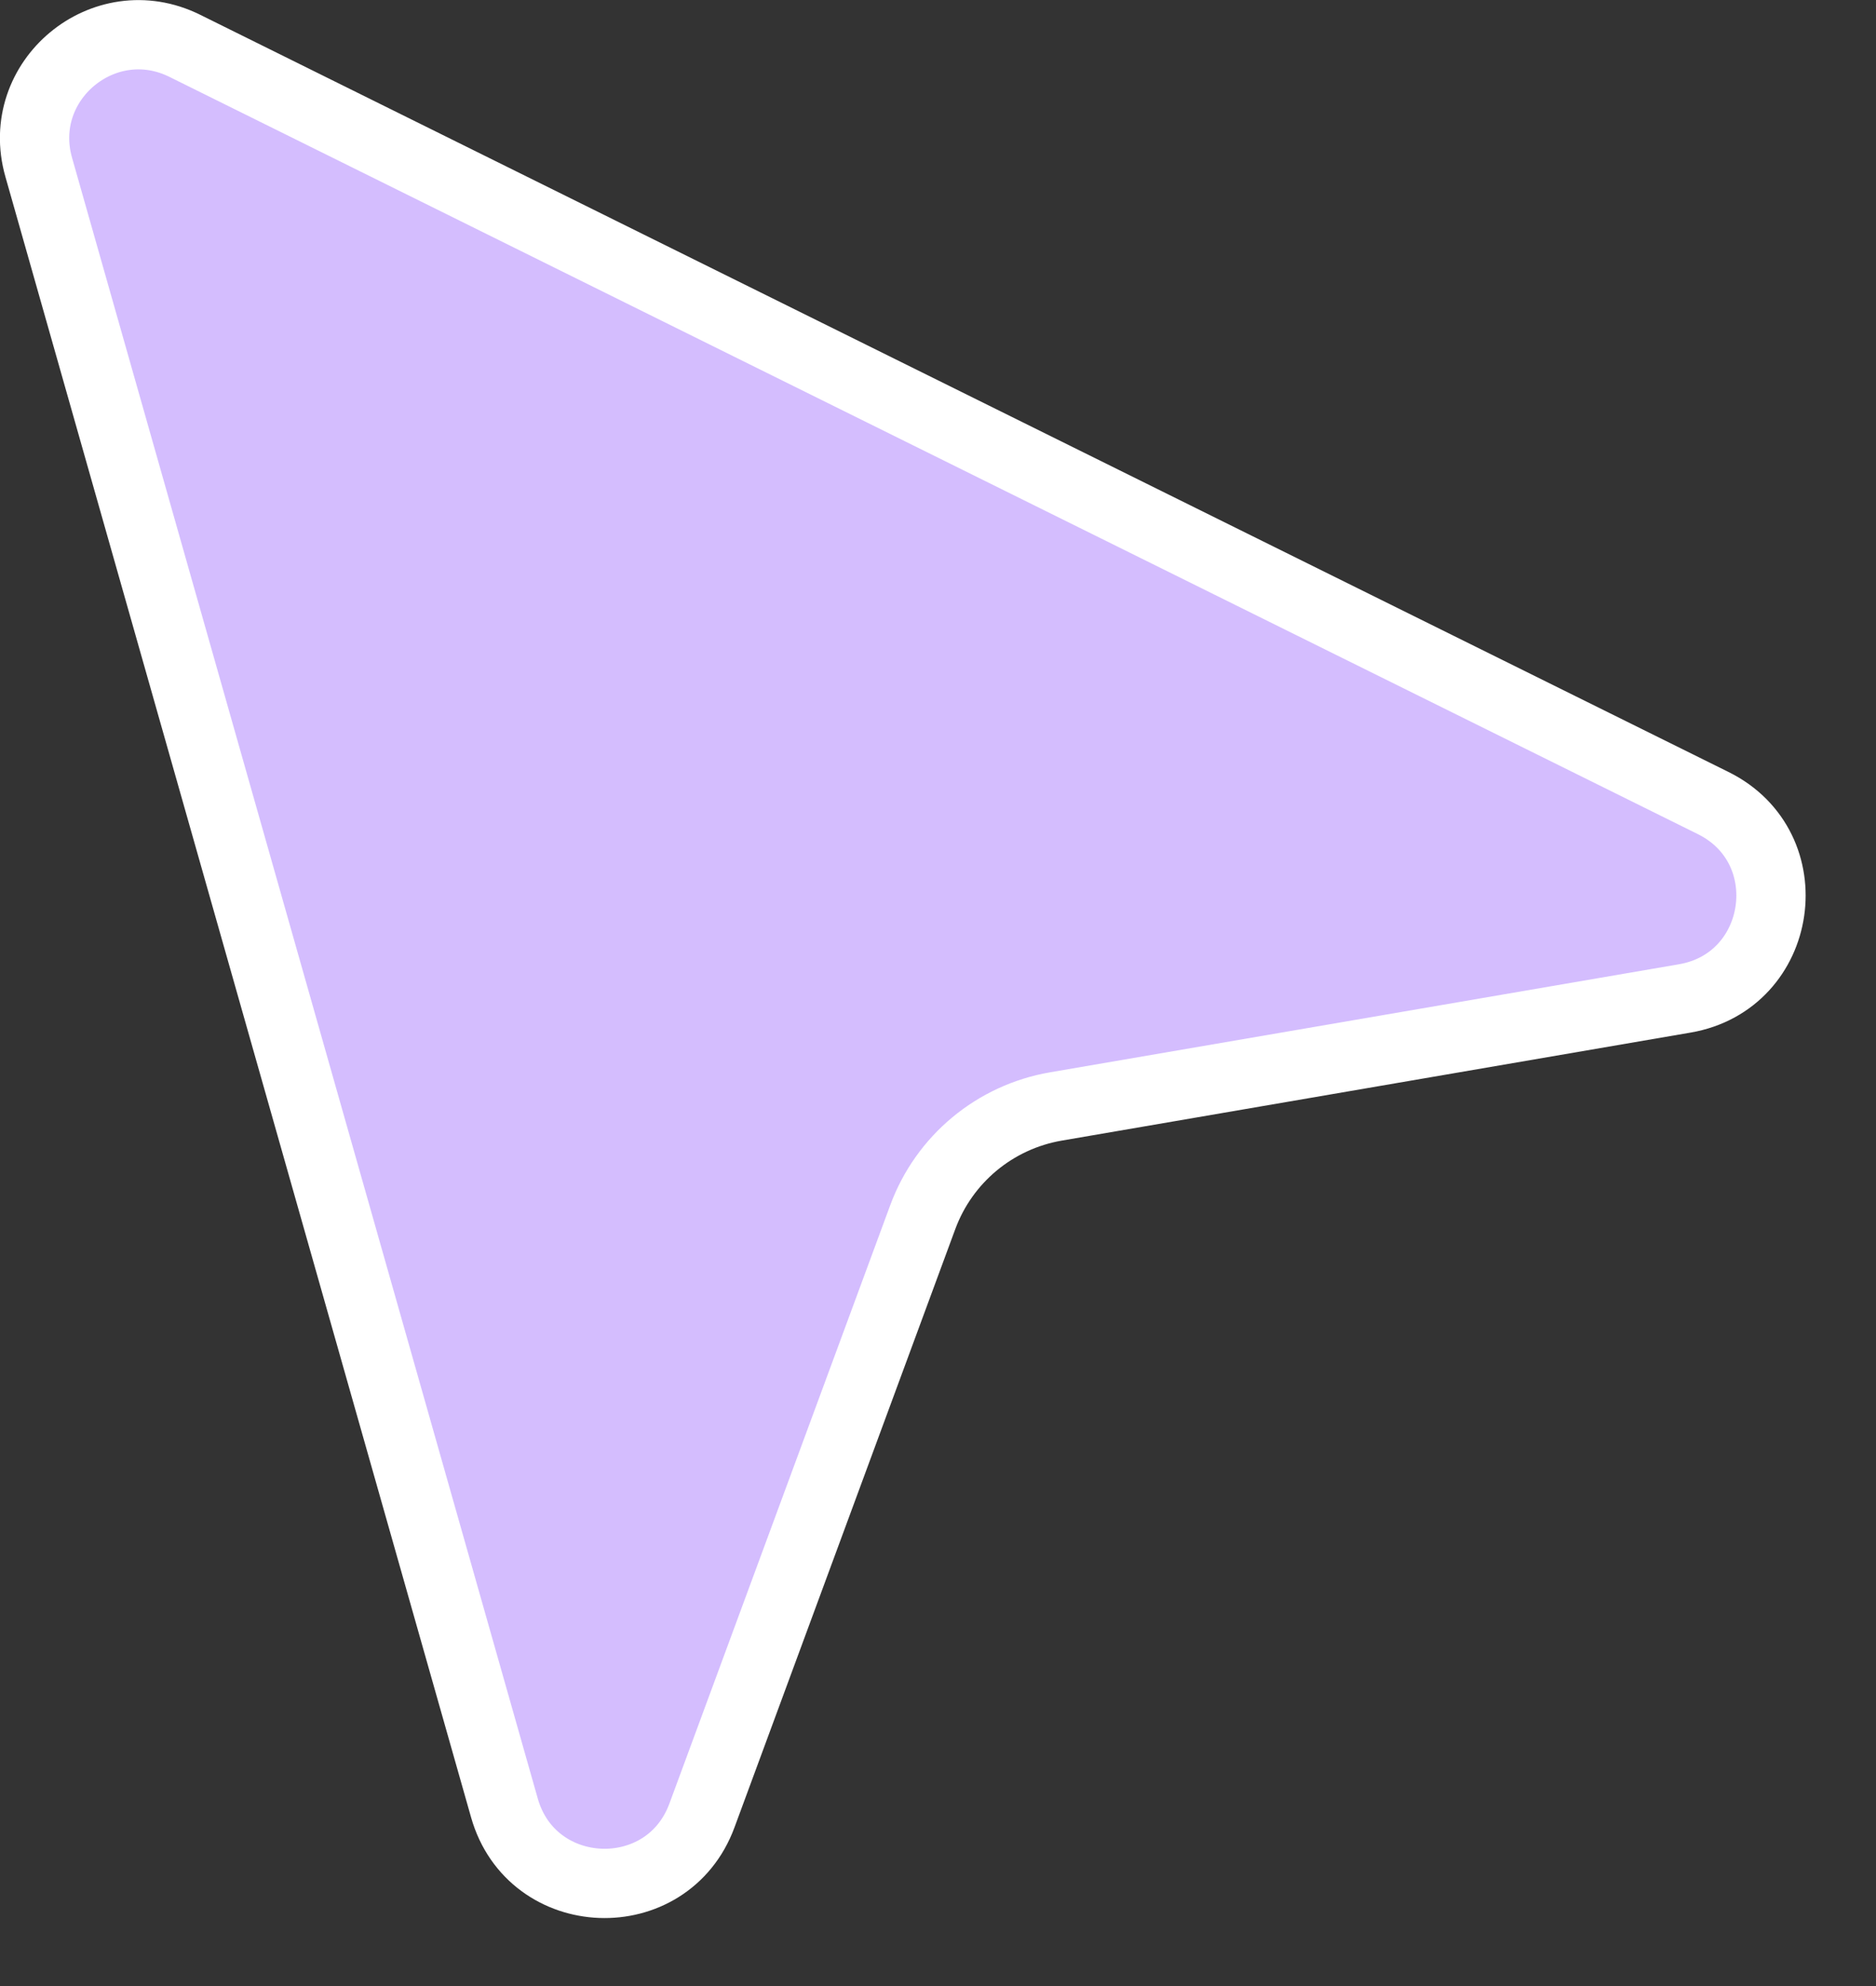 <?xml version="1.0" encoding="UTF-8"?> <svg xmlns="http://www.w3.org/2000/svg" width="17" height="18" viewBox="0 0 17 18" fill="none"><rect x="0" y="0" width="17" height="18" fill="#333333" stroke="none"/><path d="M1.674 0.415C0.942 0.053 0.127 0.73 0.351 1.516L4.571 16.386C4.82 17.262 6.046 17.309 6.361 16.454L8.362 11.031C8.556 10.505 9.016 10.123 9.569 10.028L15.267 9.049C16.164 8.895 16.341 7.682 15.524 7.278L1.674 0.415Z" fill="#D4BDFE" stroke="white" stroke-width="0.628"></path></svg> 